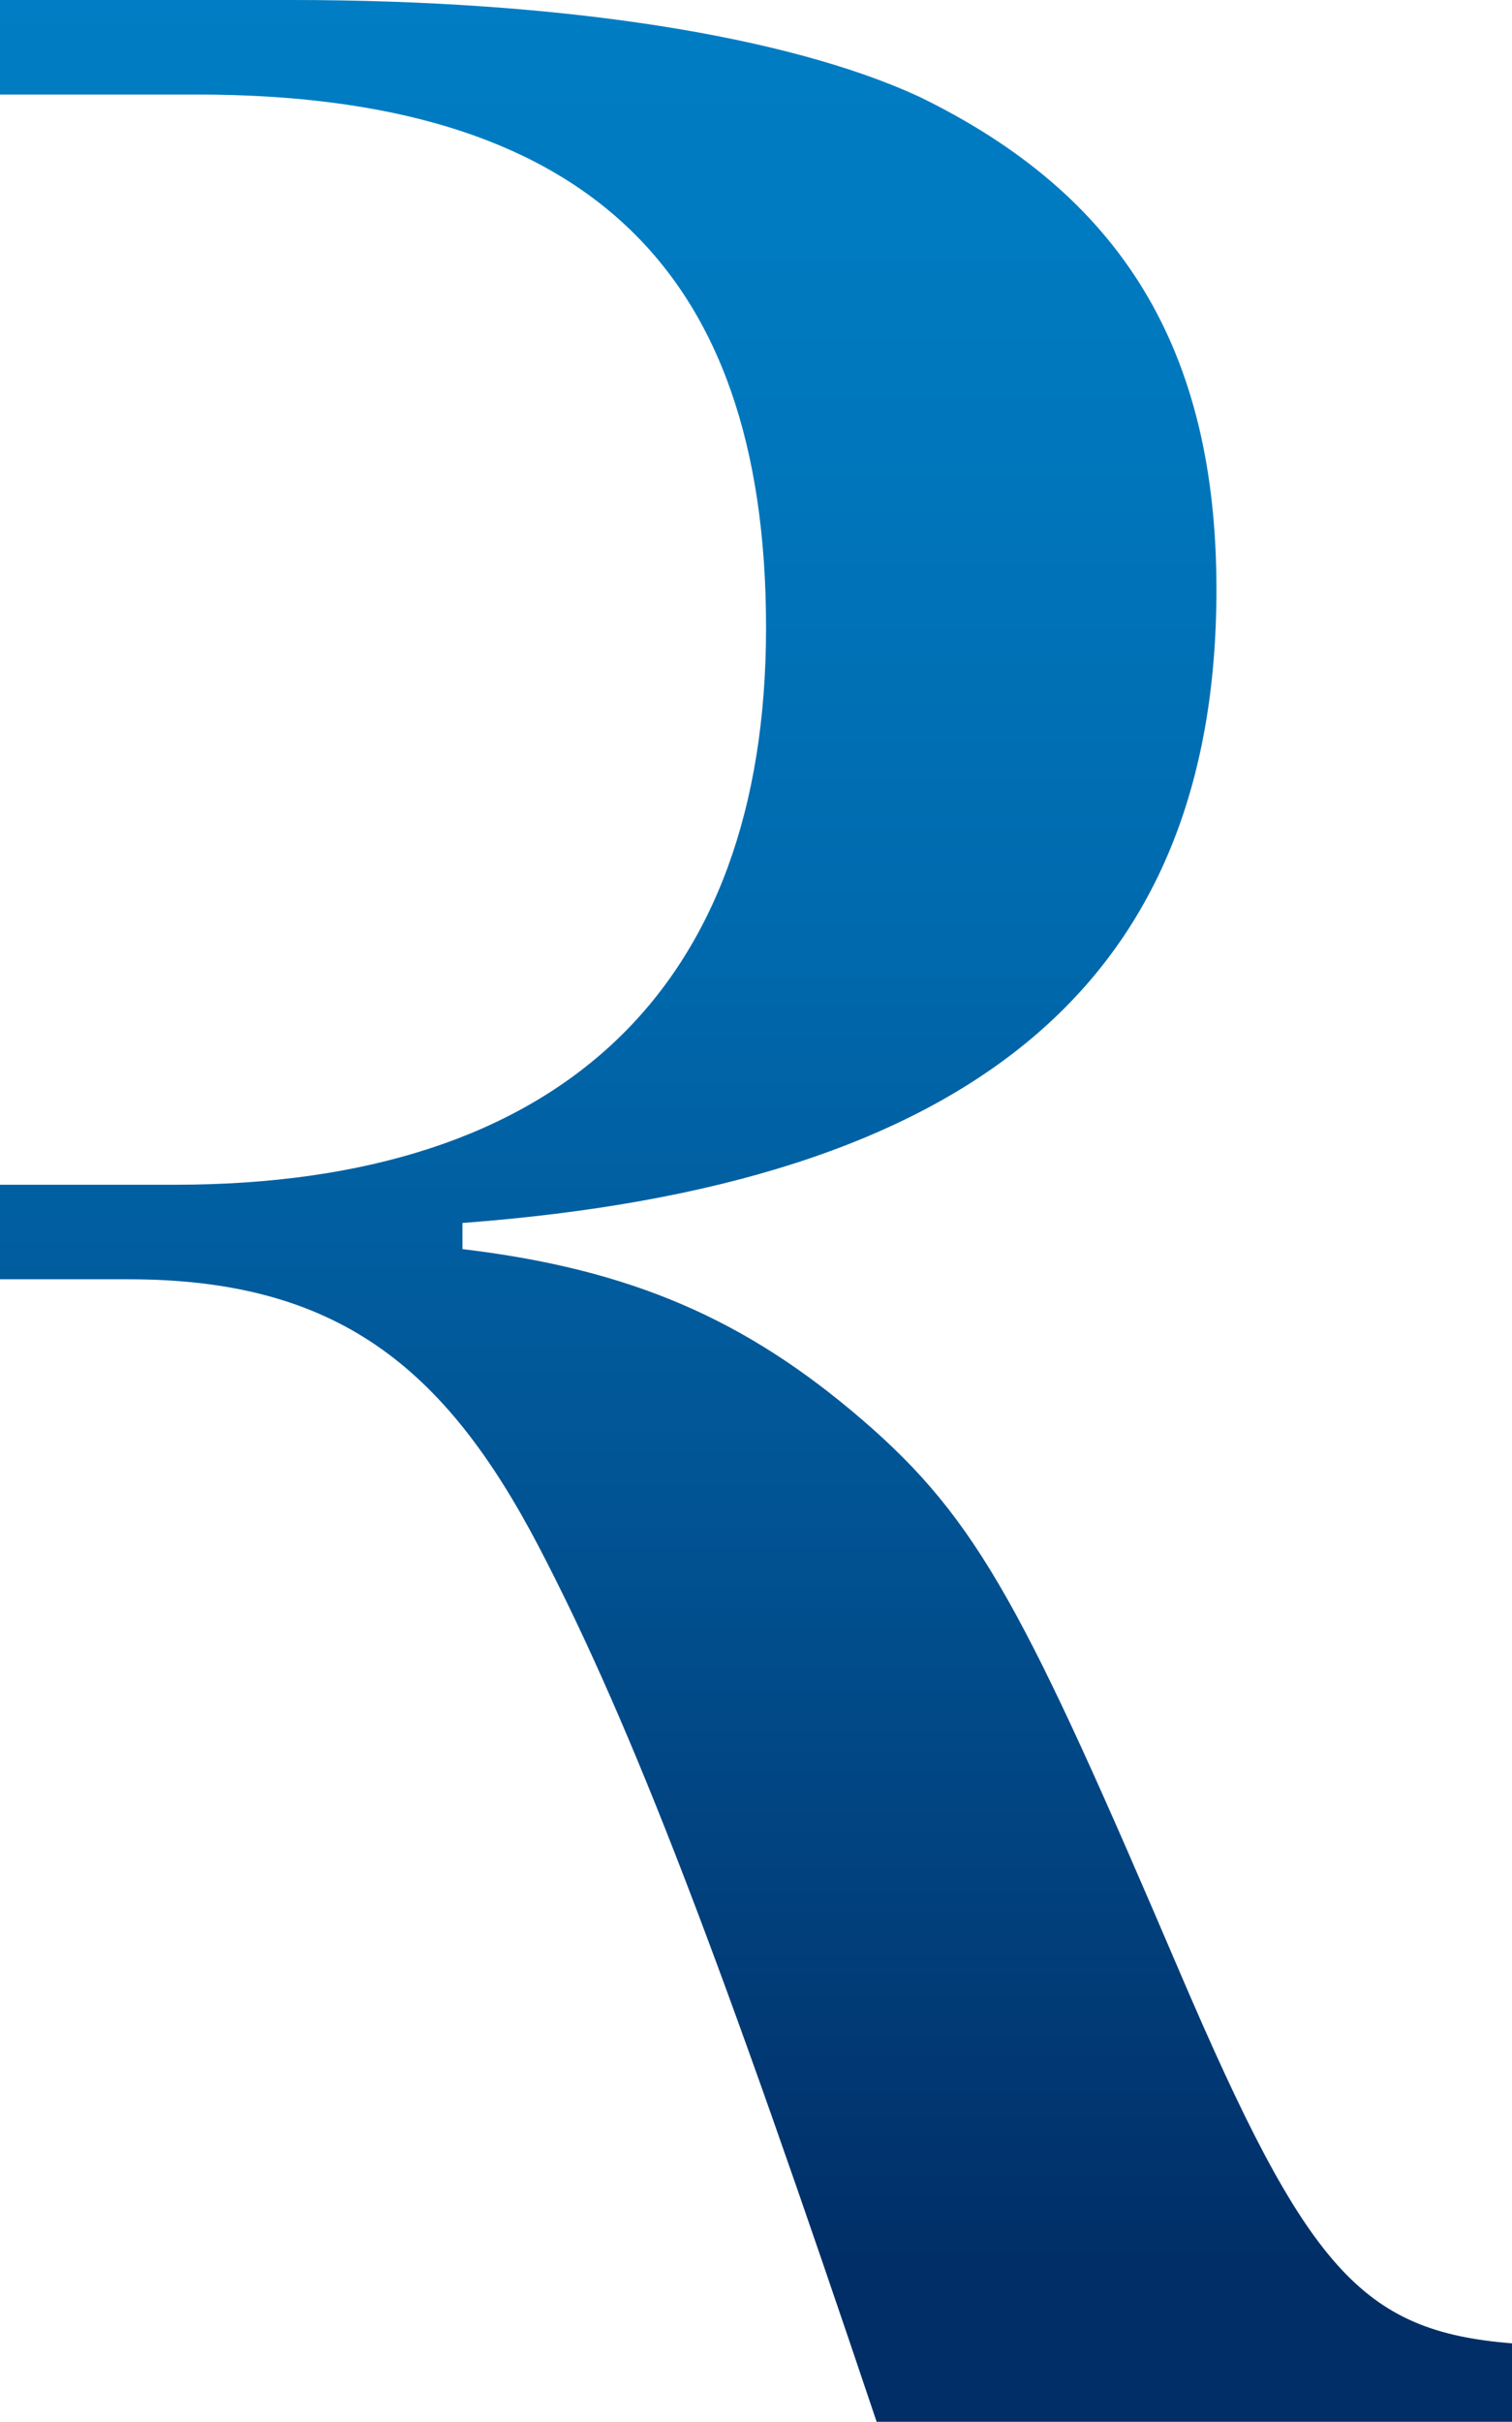 <svg xmlns="http://www.w3.org/2000/svg" xmlns:xlink="http://www.w3.org/1999/xlink" width="75.2" height="120.4" viewBox="0 0 75.2 120.4">
  <defs>
    <linearGradient id="a" data-name="未命名漸層 67" x1="37.62" y1="-3.1" x2="37.62" y2="112.38" gradientUnits="userSpaceOnUse">
      <stop offset="0.02" stop-color="#007dc4"/>
      <stop offset="0.19" stop-color="#0078be"/>
      <stop offset="0.42" stop-color="#006aae"/>
      <stop offset="0.68" stop-color="#015393"/>
      <stop offset="0.96" stop-color="#01336d"/>
      <stop offset="1" stop-color="#012e67"/>
    </linearGradient>
  </defs>
  <path d="M0,58.9H8.7c19.1,0,29.4-9.7,29.4-27.7S28.9,4.7,9.8,4.7H0V0H14.5C28,0,39.2,1.8,45.7,4.8,55.8,9.7,60.5,17.4,60.5,29.3c0,19.5-12.1,29.6-37.5,31.5v1.3c8.4,1,14.1,3.5,19.9,8.5S51,80.1,58.7,98.1c6.3,14.7,9,17.8,16.5,18.4v3.9H43.6C36,97.8,31.5,85.9,26.8,76.9S16.7,63.6,6.4,63.6H0Z" style="fill: url(#a)"/>
</svg>
